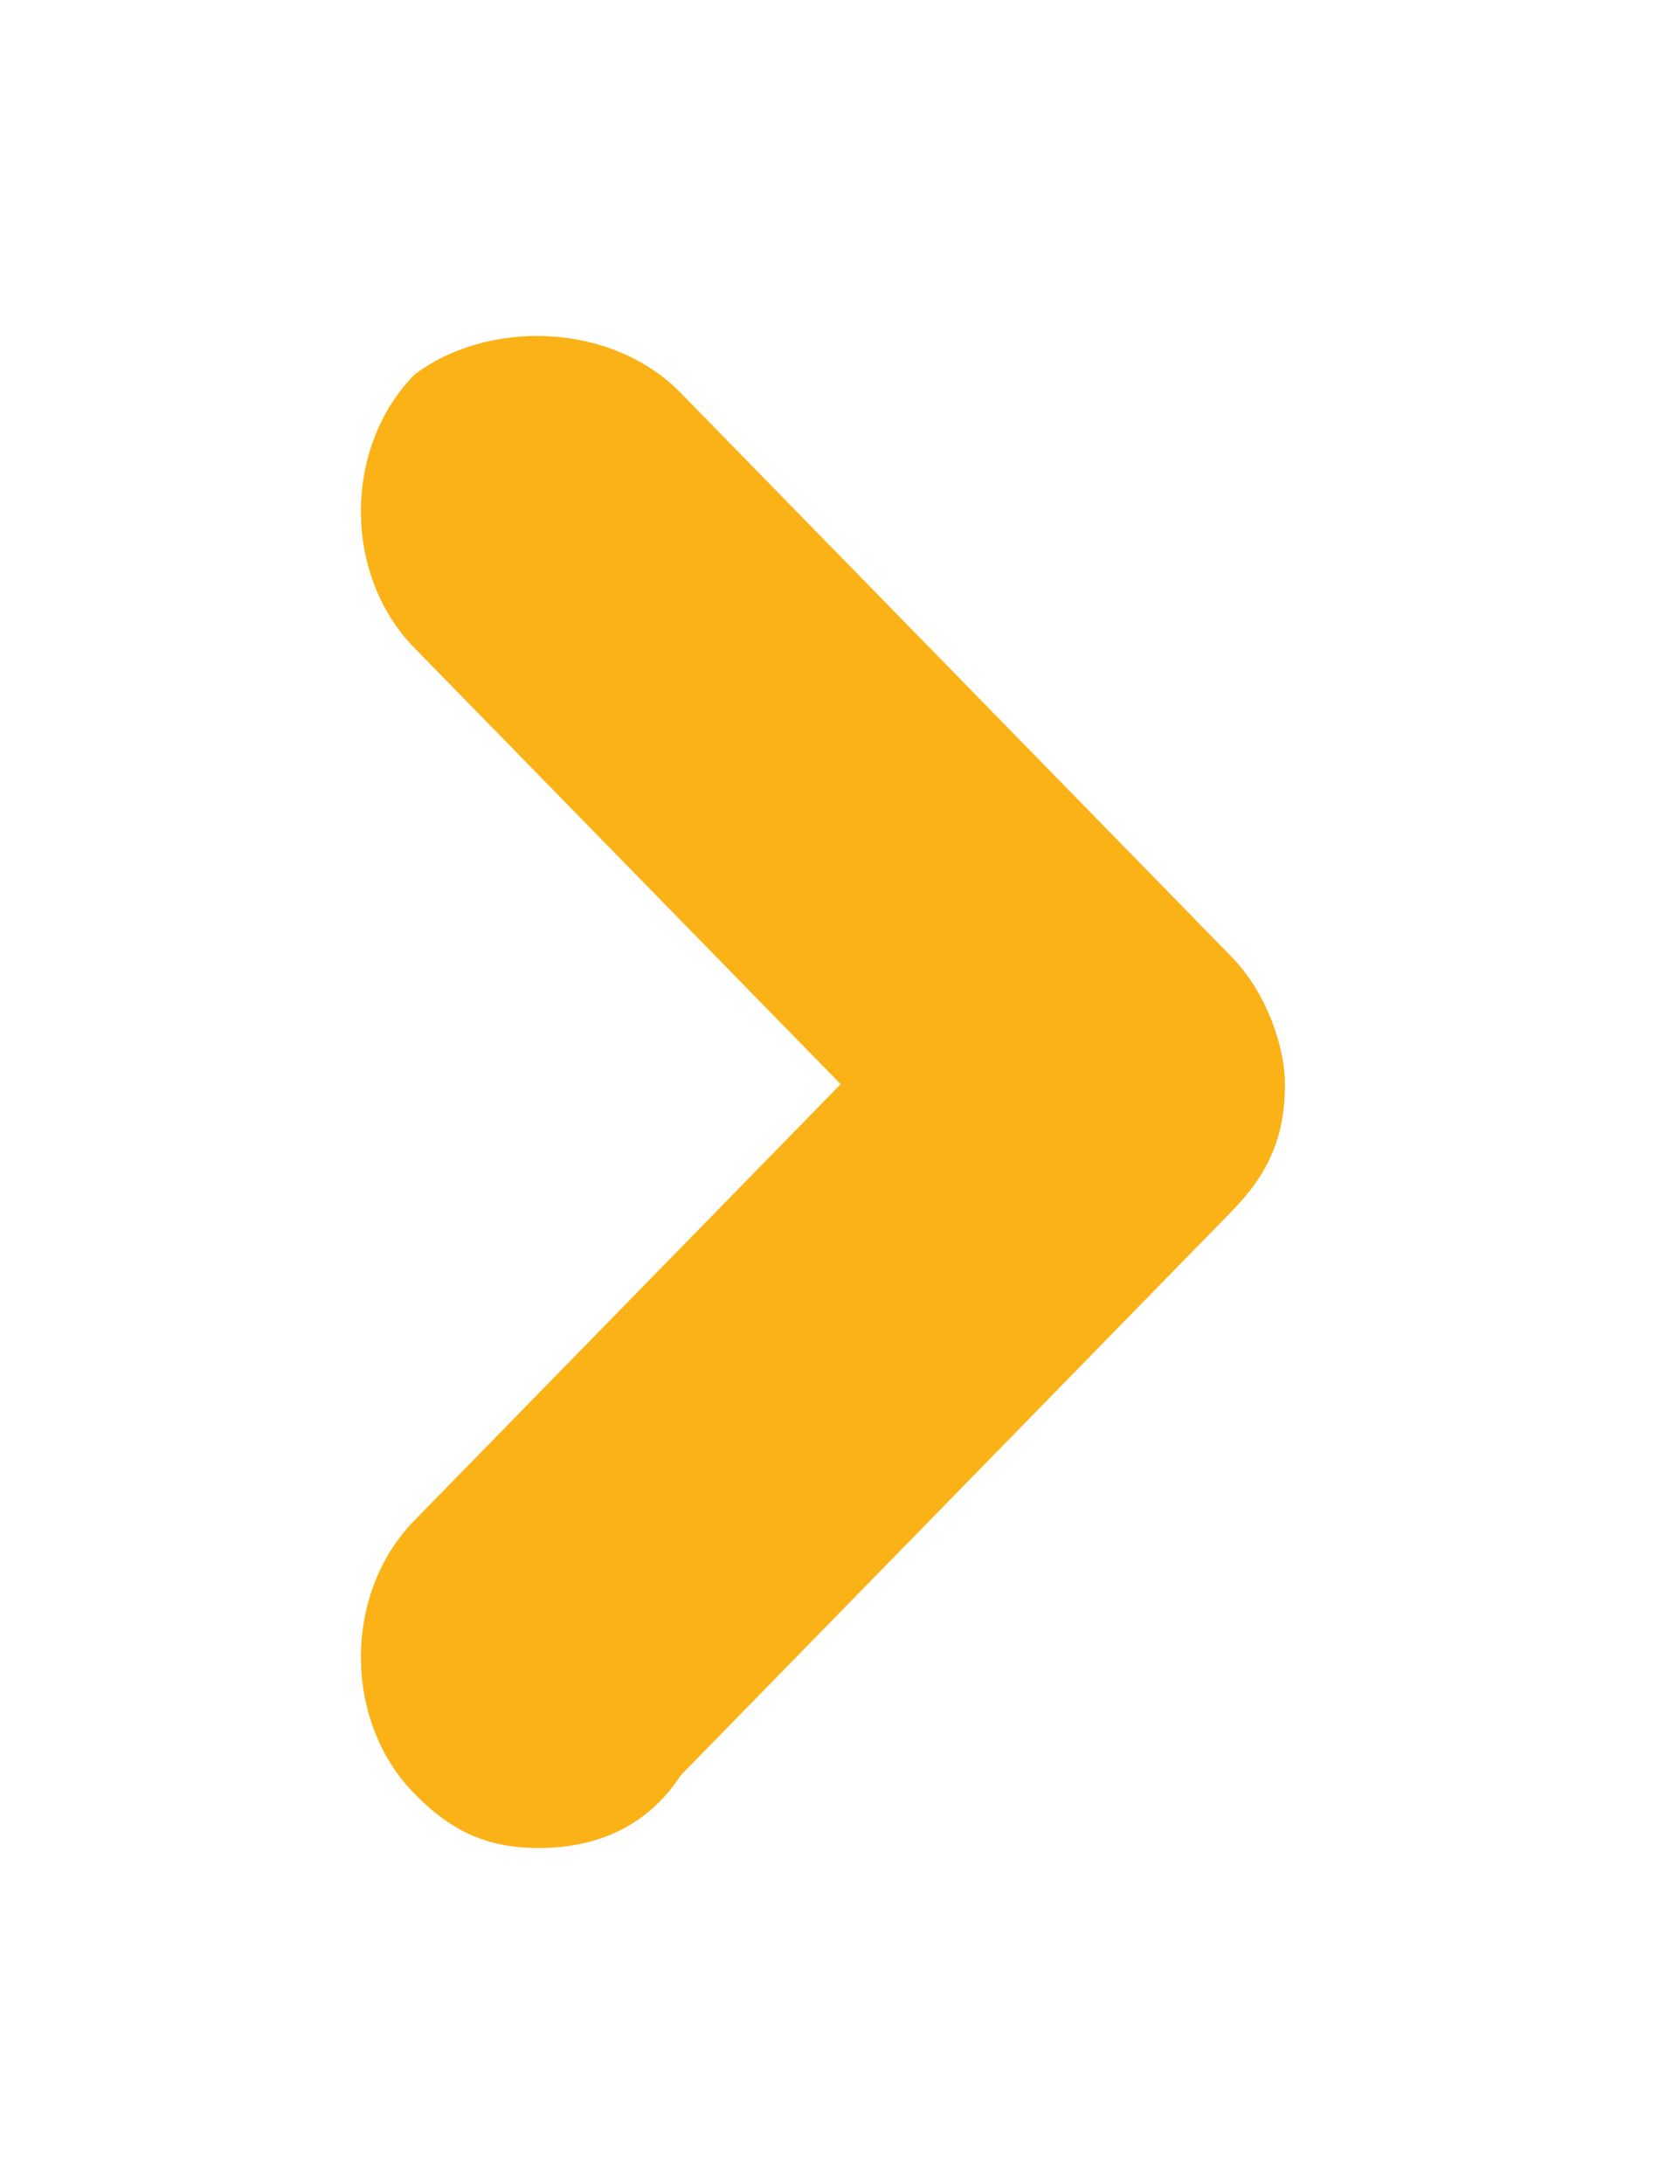 <svg width="20" height="26" viewBox="0 0 20 26" fill="none" xmlns="http://www.w3.org/2000/svg">
<g filter="url(#filter0_d)">
<path d="M6.412 18C5.778 18 5.355 17.784 4.931 17.351C4.085 16.485 4.085 14.969 4.931 14.103L10.008 8.907L4.931 3.711C4.085 2.845 4.085 1.329 4.931 0.463C5.778 -0.187 7.258 -0.187 8.105 0.679L14.662 7.391C15.085 7.824 15.297 8.474 15.297 8.907C15.297 9.556 15.085 9.989 14.662 10.422L8.105 17.134C7.681 17.784 7.047 18 6.412 18Z" fill="#FBB216"/>
</g>
<defs>
<filter id="filter0_d" x="0.297" y="0" width="19" height="26" filterUnits="userSpaceOnUse" color-interpolation-filters="sRGB">
<feFlood flood-opacity="0" result="BackgroundImageFix"/>
<feColorMatrix in="SourceAlpha" type="matrix" values="0 0 0 0 0 0 0 0 0 0 0 0 0 0 0 0 0 0 127 0"/>
<feOffset dy="4"/>
<feGaussianBlur stdDeviation="2"/>
<feColorMatrix type="matrix" values="0 0 0 0 0 0 0 0 0 0 0 0 0 0 0 0 0 0 0.25 0"/>
<feBlend mode="normal" in2="BackgroundImageFix" result="effect1_dropShadow"/>
<feBlend mode="normal" in="SourceGraphic" in2="effect1_dropShadow" result="shape"/>
</filter>
</defs>
</svg>
